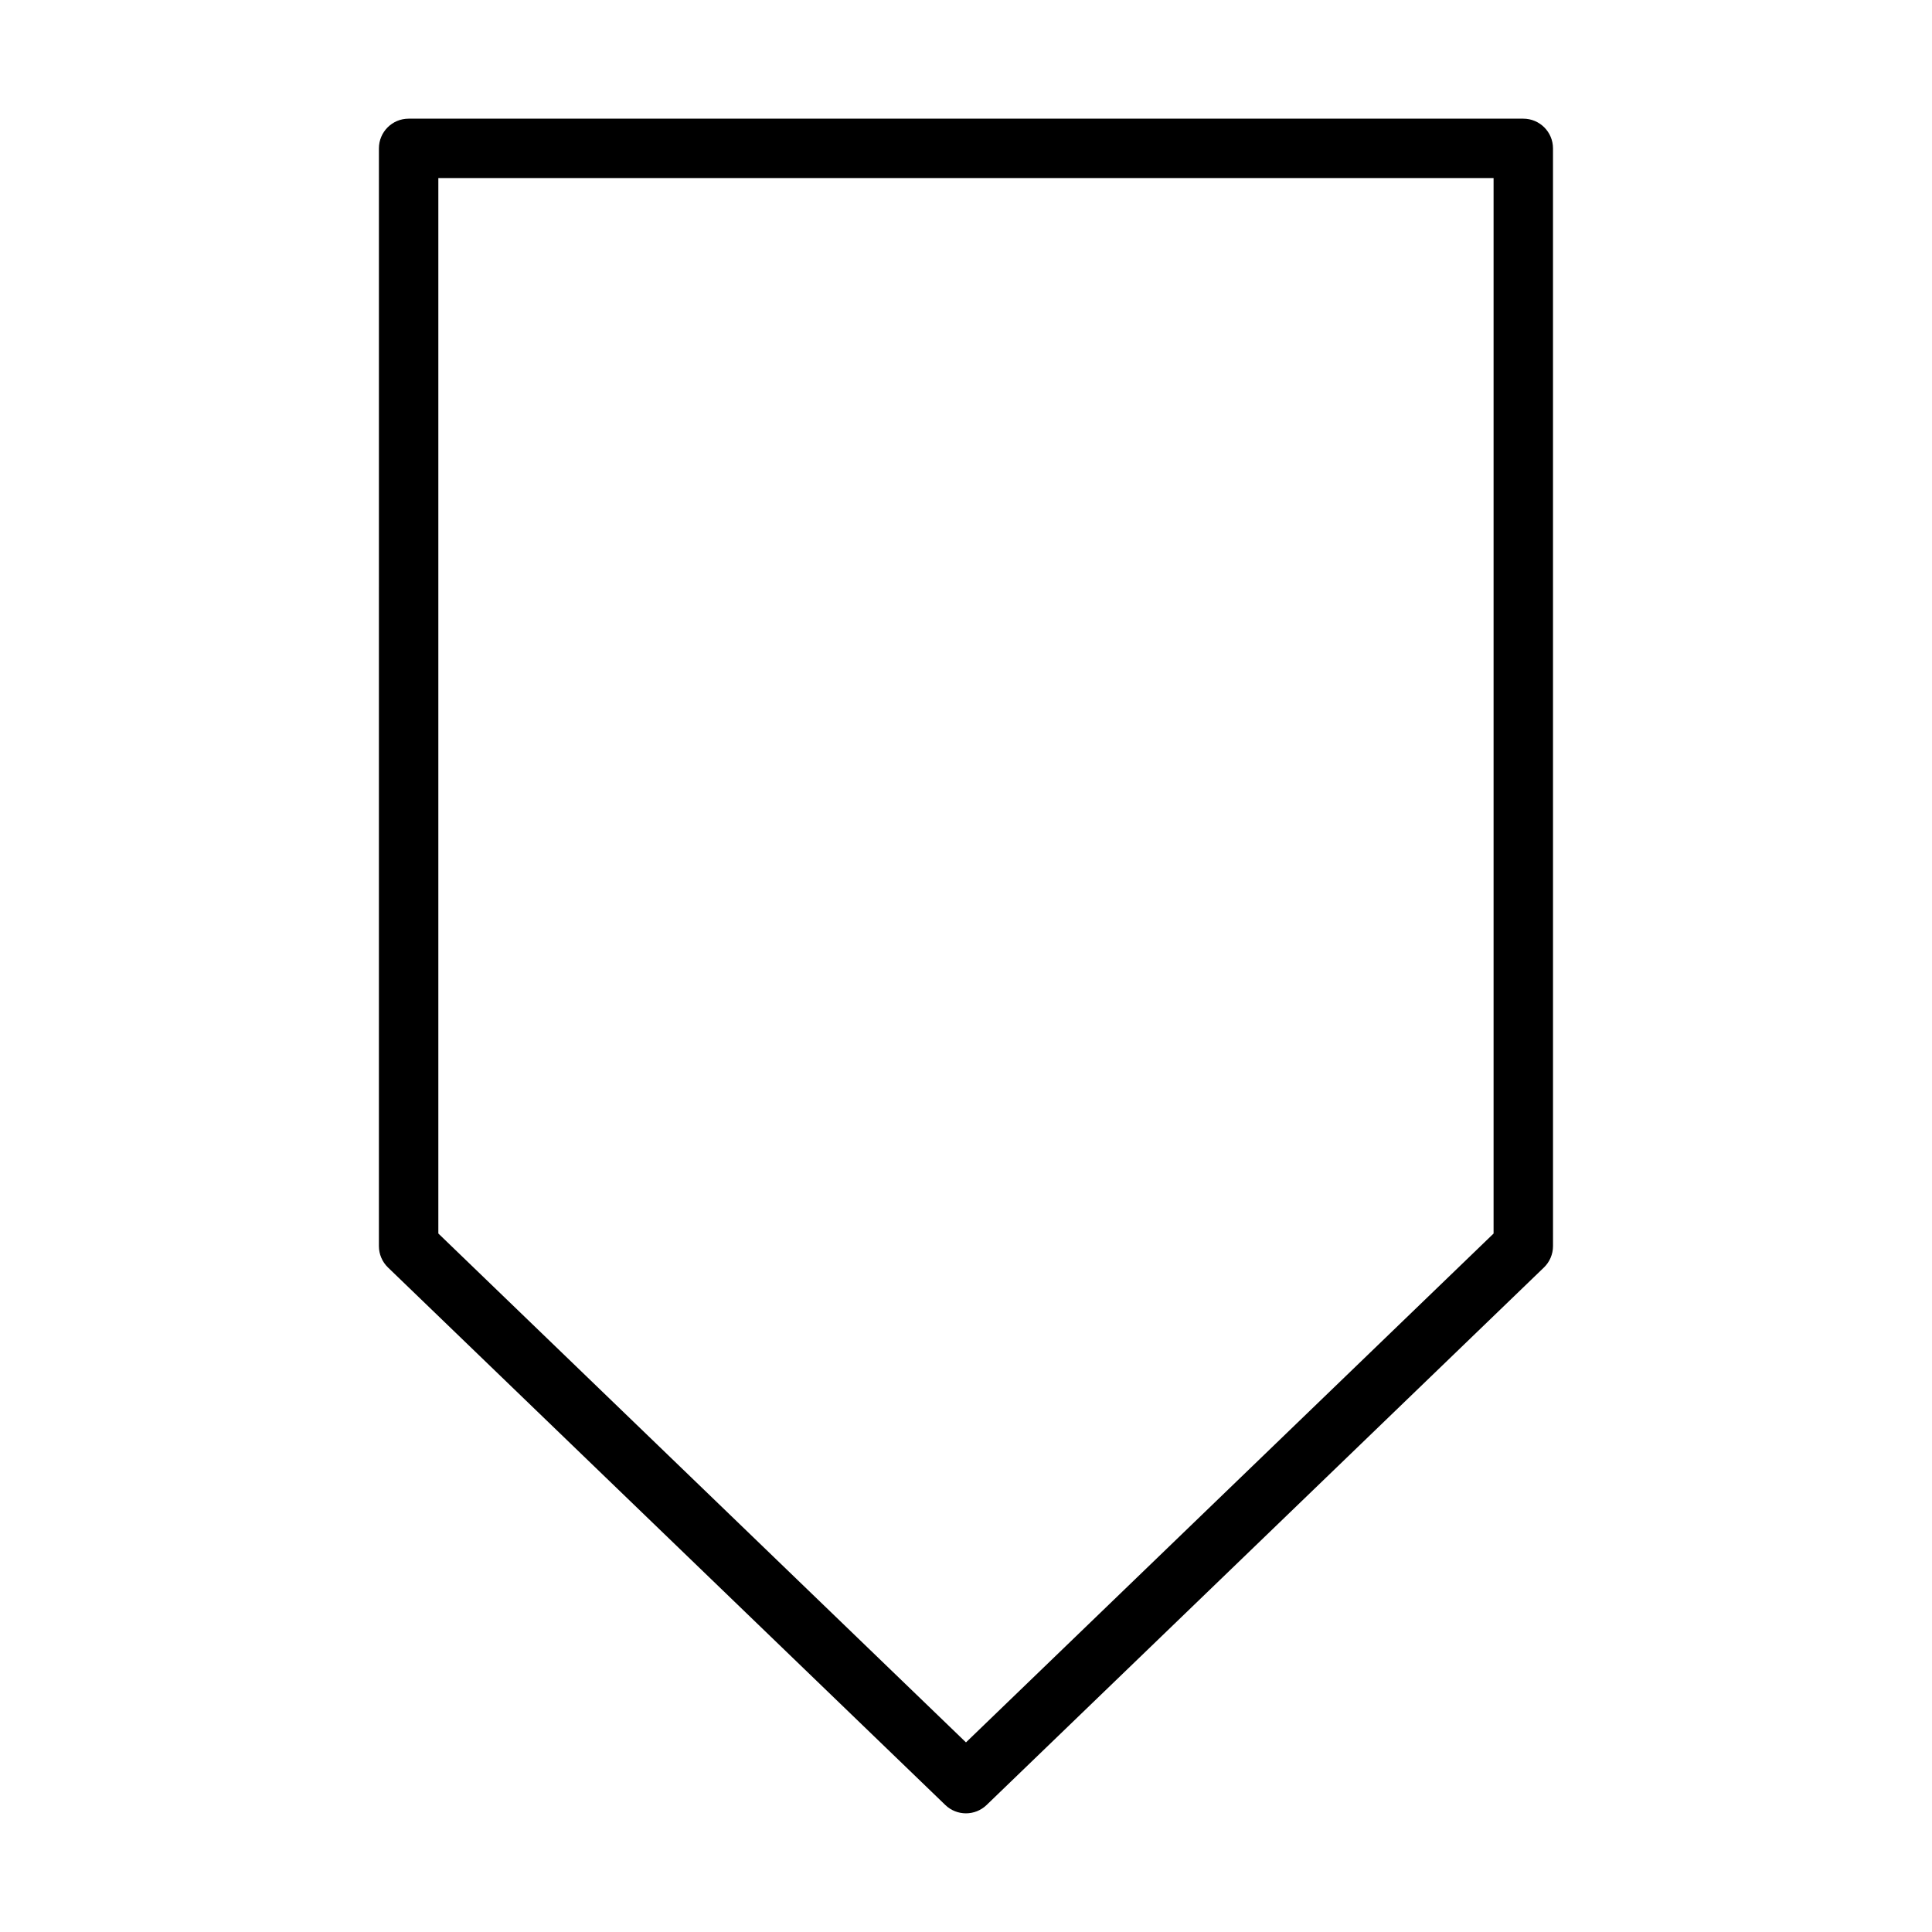 <?xml version="1.0" encoding="UTF-8"?>
<!-- Uploaded to: SVG Repo, www.svgrepo.com, Generator: SVG Repo Mixer Tools -->
<svg fill="#000000" width="800px" height="800px" version="1.1" viewBox="144 144 512 512" xmlns="http://www.w3.org/2000/svg">
 <path d="m547.7 175.45h-295.41c-4.344 0-7.871 3.519-7.871 7.871l-0.004 290.91c0 2.133 0.867 4.18 2.41 5.668l147.7 142.45c1.527 1.473 3.496 2.203 5.465 2.203s3.938-0.738 5.465-2.203l147.7-142.45c1.535-1.48 2.41-3.527 2.41-5.668l-0.004-290.91c0-4.352-3.527-7.871-7.871-7.871zm-7.875 295.44-139.83 134.86-139.83-134.86v-279.7h279.65v279.7z"/>
</svg>